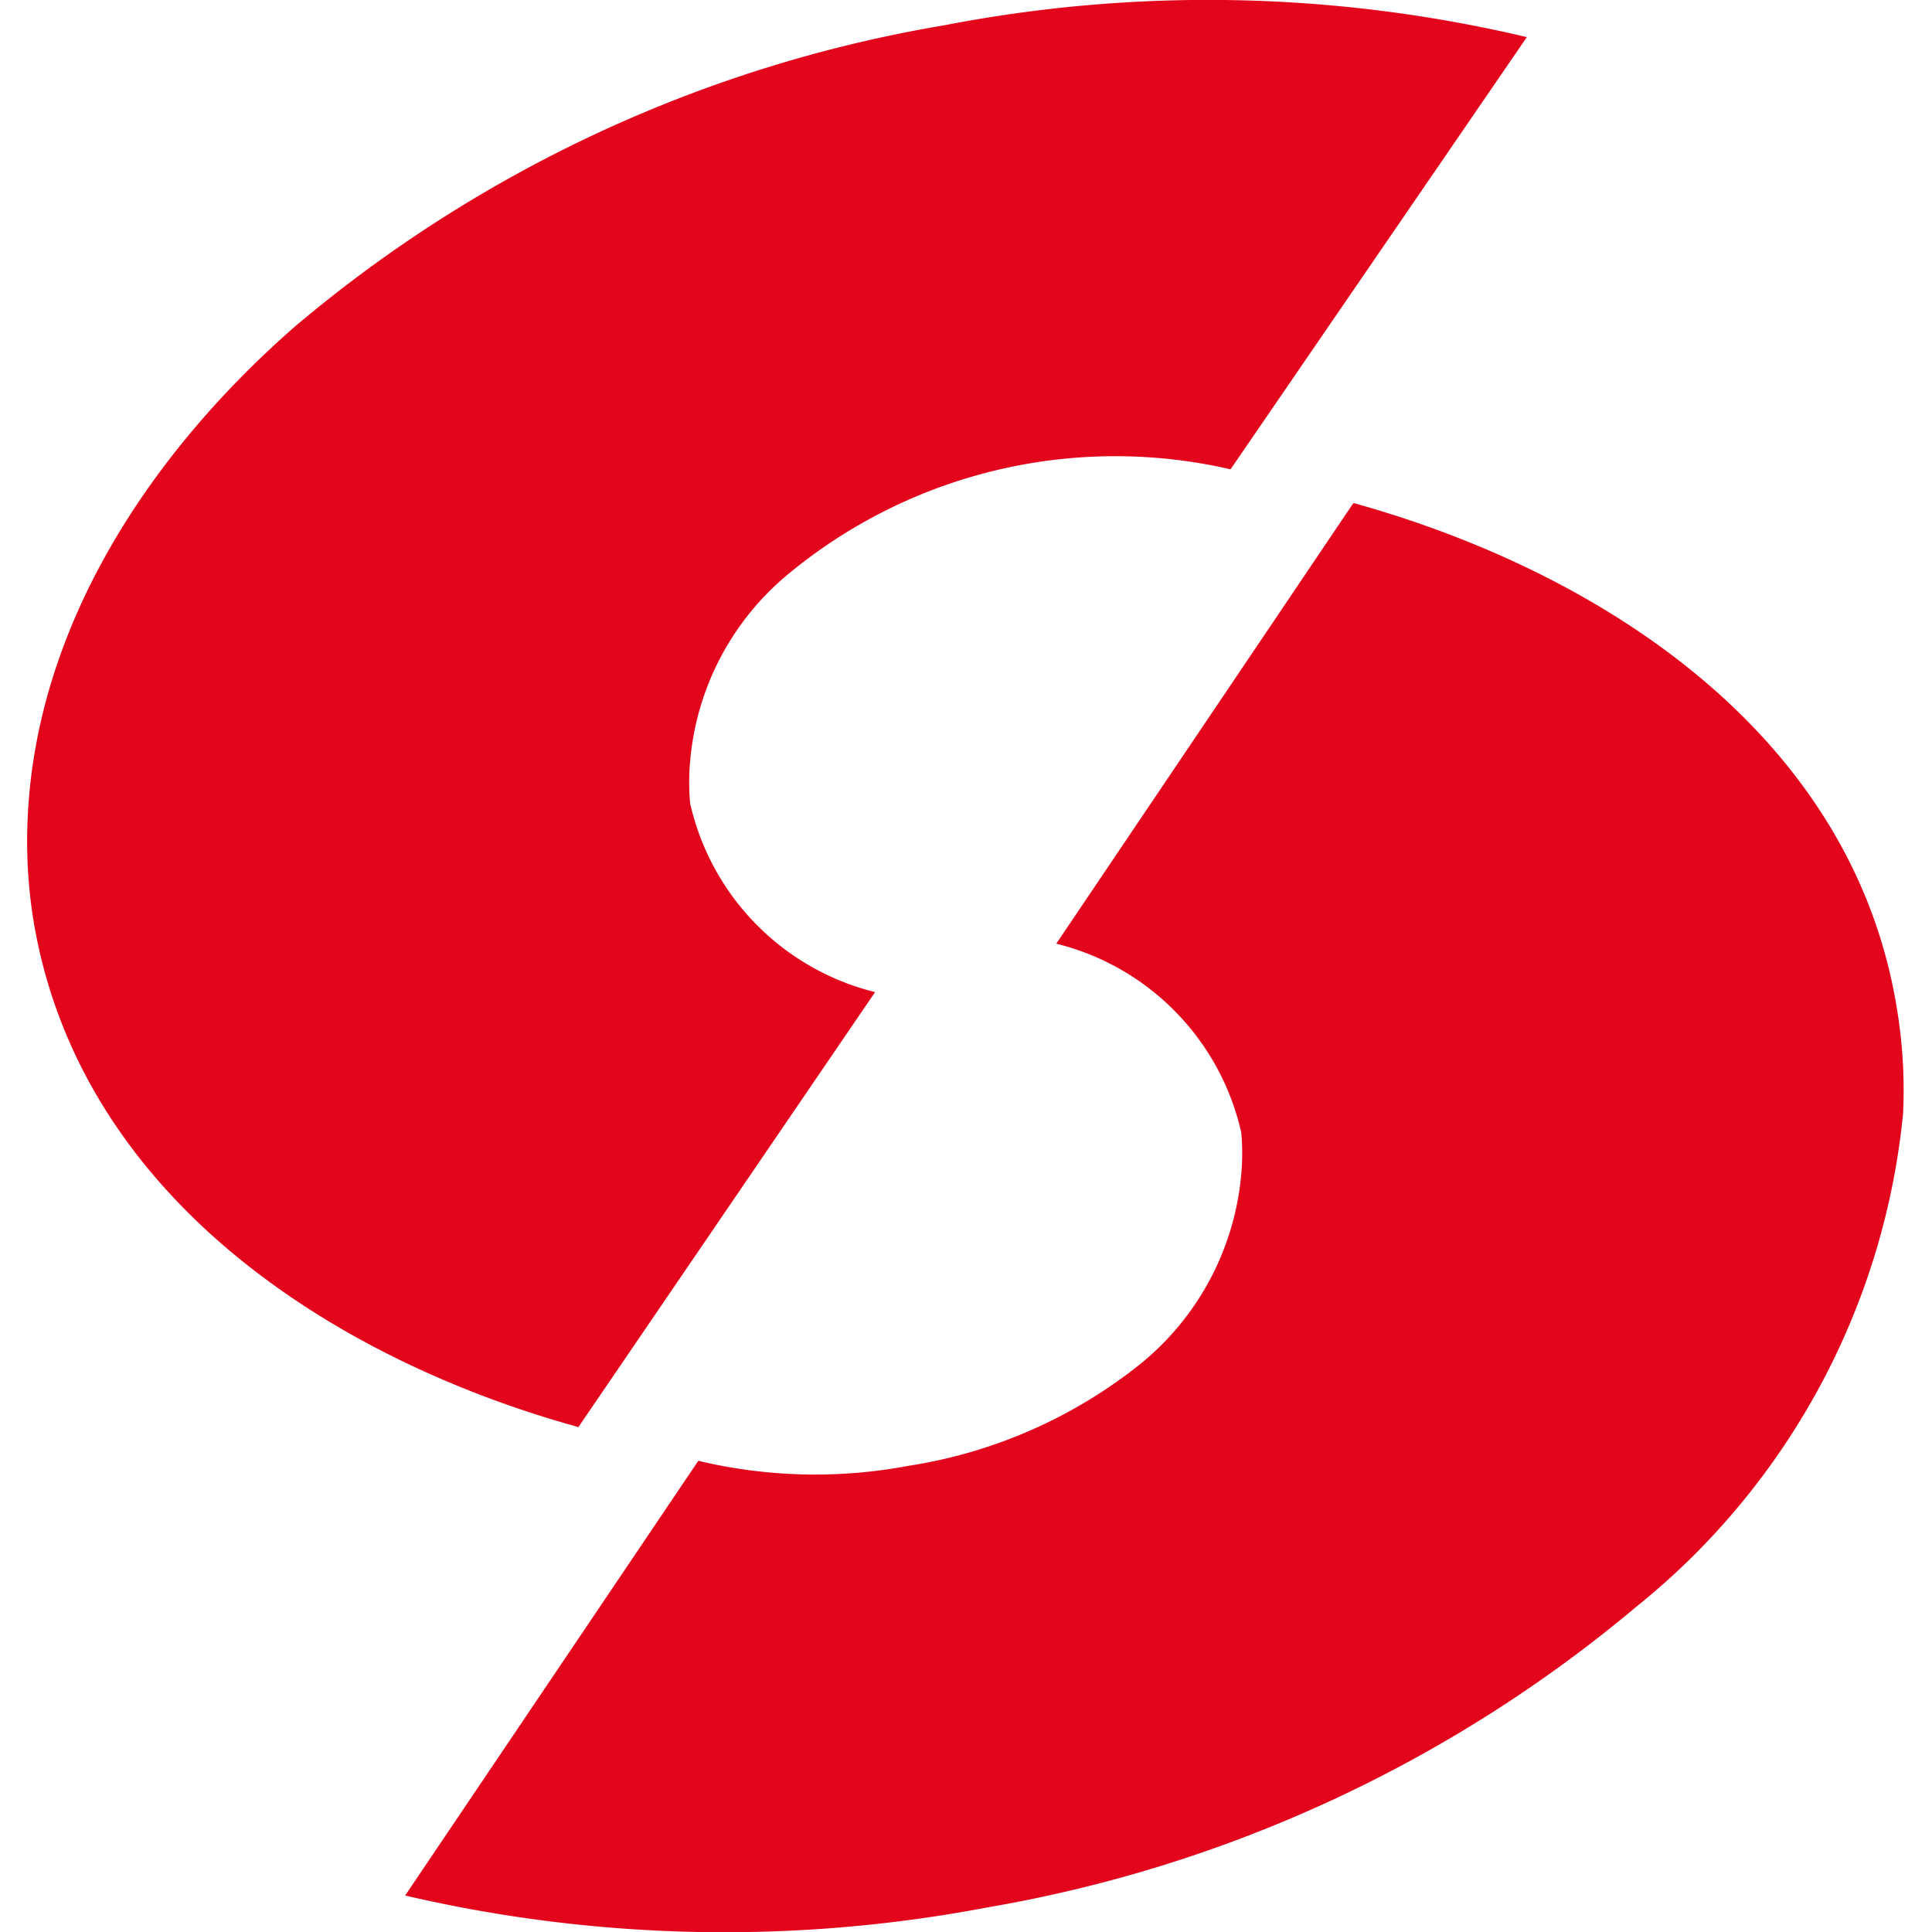 <svg xmlns="http://www.w3.org/2000/svg" version="1.1" xmlns:xlink="http://www.w3.org/1999/xlink" xmlns:svgjs="http://svgjs.dev/svgjs" width="30.71" height="30.71"><svg xmlns="http://www.w3.org/2000/svg" viewBox="0 0 30.71 30.71"><g transform="translate(0.44, 0)"><defs><style>.cls-1{fill:#e3051c;}</style></defs><g id="SvgjsG1604" data-name="Vrstva 2"><g id="SvgjsG1603" data-name="Vrstva 1"><g id="SvgjsG1602" data-name="Group 1"><path id="SvgjsPath1601" data-name="Path 204" class="cls-1" d="M21.07,8l-4.72,7a4,4,0,0,1,2.94,3,3.75,3.75,0,0,1,0,.67,4.38,4.38,0,0,1-1.59,3A7.8,7.8,0,0,1,14,23.3a8,8,0,0,1-3.34-.08L6,30.13a22.35,22.35,0,0,0,9.25.19,21.75,21.75,0,0,0,10.32-4.78,11.49,11.49,0,0,0,4.24-7.84,7.87,7.87,0,0,0-.1-1.68C29,11.66,25,9.09,21.09,8Z"></path><path id="SvgjsPath1600" data-name="Path 205" class="cls-1" d="M8.75,22.69l4.72-6.92a4,4,0,0,1-2.94-3,3.75,3.75,0,0,1,0-.67,4.34,4.34,0,0,1,1.59-3,8.15,8.15,0,0,1,7-1.64L23.83.59A22,22,0,0,0,14.58.4,21.52,21.52,0,0,0,4.26,5.18C2,7.15.14,9.89,0,13a7.9,7.9,0,0,0,.1,1.68c.75,4.36,4.77,6.93,8.64,8Z"></path></g></g></g></g></svg><style>@media (prefers-color-scheme: light) { :root { filter: none; } }
@media (prefers-color-scheme: dark) { :root { filter: none; } }
</style></svg>